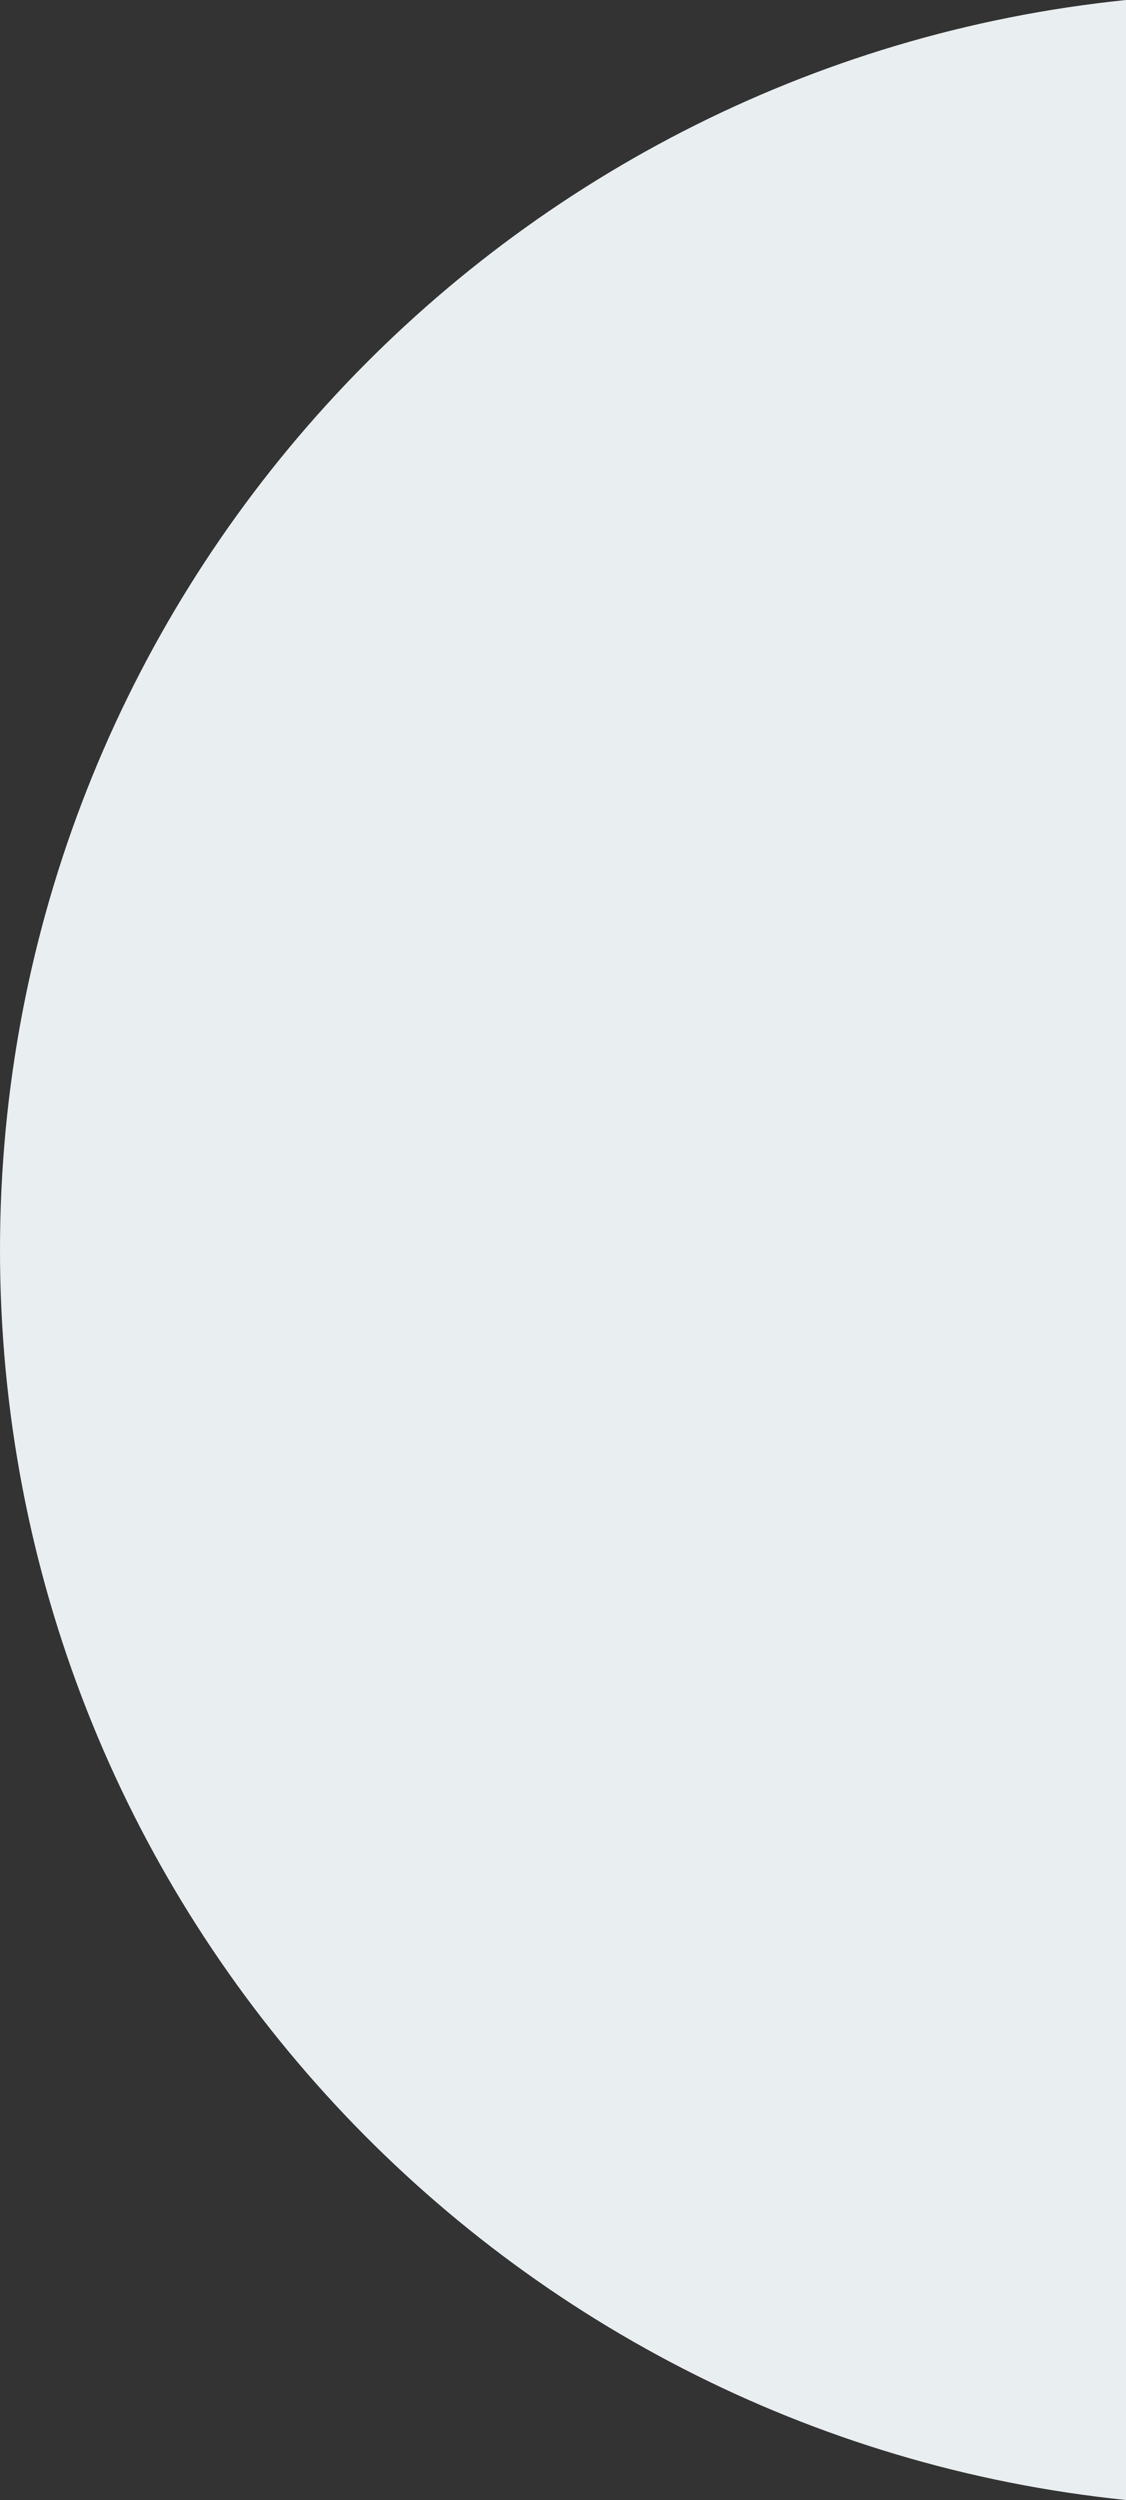 <?xml version="1.0" encoding="utf-8"?>
<!-- Generator: Adobe Illustrator 25.2.3, SVG Export Plug-In . SVG Version: 6.00 Build 0)  -->
<svg version="1.1" id="Layer_1" xmlns="http://www.w3.org/2000/svg" xmlns:xlink="http://www.w3.org/1999/xlink" x="0px" y="0px"
	 width="814.1px" height="1806px" viewBox="0 0 814.1 1806" style="enable-background:new 0 0 814.1 1806;" xml:space="preserve">
<rect x="0" y="0" width="814.1" height="1806" fill="#333333" stroke="none"/>
<style type="text/css">
	.st0{fill:#E9EEF1;}
</style>
<path class="st0" d="M814.1,0C356.8,46.9,0,433.3,0,903s356.8,856.1,814.1,903V0z"/>
</svg>
